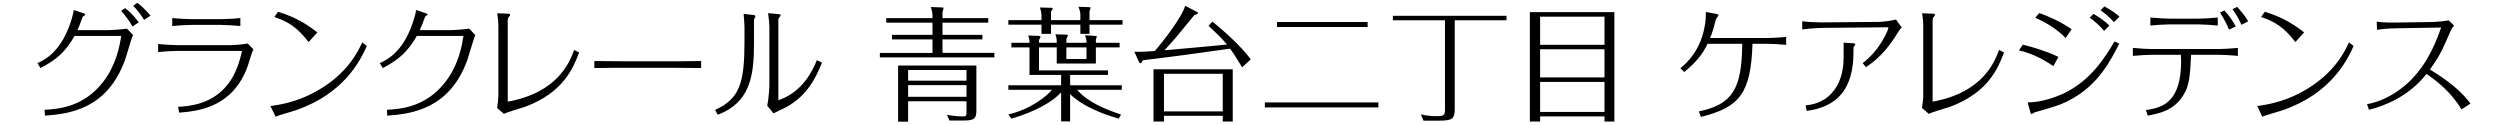 <?xml version="1.0" encoding="utf-8"?><!--Generator: Adobe Illustrator 28.0.0, SVG Export Plug-In . SVG Version: 6.00 Build 0)--><svg version="1.1" id="logo_nakamachi.svg" xmlns="http://www.w3.org/2000/svg" xmlns:xlink="http://www.w3.org/1999/xlink" x="0px" y="0px" width="440px" height="22px" viewBox="0 0 440 22" style="enable-background:new 0 0 440 22" xml:space="preserve"><g><path d="M7.85,19.322c2.31-0.132,6.843-0.418,10.319-4.929c2.354-3.059,2.904-6.447,3.168-8.075h-8.207
		c-1.628,2.794-3.103,4.159-6.007,5.655l-0.528-0.858c1.276-0.594,4.334-2.024,6.073-7.943c0.264-0.924,0.286-1.254,0.308-1.408
		l1.628,0.528c0.066,0.022,0.374,0.11,0.374,0.242c0,0.132-0.088,0.198-0.154,0.22c-0.198,0.088-0.286,0.198-0.374,0.462
		c-0.396,1.1-0.572,1.54-0.814,2.09h5.039c0.858,0,2.663-0.11,3.675-0.264l1.078,1.145c-0.044,0.088-0.088,0.132-0.132,0.242
		c-0.242,0.572-1.034,3.433-1.276,4.071c-3.125,8.669-9.704,9.527-14.104,9.857L7.85,19.322z M23.318,4.668
		c-0.528-0.946-1.254-1.936-2.002-2.772l0.726-0.462c0.572,0.462,1.452,1.21,2.376,2.486L23.318,4.668z M24.177,0.487
		c0.814,0.638,1.694,1.497,2.311,2.267l-1.123,0.748c-0.572-0.924-1.188-1.716-1.914-2.486L24.177,0.487z"/><path d="M31.347,18.794c5.061-0.197,7.943-2.288,9.681-5.368c1.012-1.805,1.54-4.313,1.54-4.335c0-0.132-0.11-0.132-0.176-0.132
		H31.237c-0.814,0-2.354,0.088-3.41,0.198V7.749c1.034,0.11,2.706,0.198,3.41,0.198h9.417c0.264,0,2.068-0.11,2.948-0.286
		l0.99,1.012c-0.22,0.374-0.814,2.42-0.968,2.882c-2.64,7.481-8.955,8.009-12.102,8.273L31.347,18.794z M30.313,3.172
		c1.166,0.132,2.816,0.198,3.41,0.198h5.171c0.792,0,2.486-0.088,3.411-0.198V4.58c-1.188-0.11-2.729-0.198-3.411-0.198h-5.171
		c-0.814,0-2.376,0.088-3.41,0.198V3.172z"/><path d="M47.604,18.662c1.716-0.242,5.303-0.748,9.308-3.345c4.488-2.904,6.073-6.227,6.843-7.855l0.814,0.638
		c-1.122,2.42-3.895,8.361-12.585,11.332c-0.55,0.198-3.125,0.88-3.477,1.122L47.604,18.662z M54.315,7.397
		c-1.958-2.486-3.389-3.521-6.029-4.4l0.638-0.924c3.234,0.968,5.259,2.333,6.931,3.63L54.315,7.397z"/><path d="M68.109,19.322c2.288-0.132,6.843-0.418,10.297-4.929c2.354-3.037,2.905-6.447,3.168-8.075h-8.207
		c-1.606,2.772-3.103,4.137-5.985,5.655l-0.55-0.858c1.276-0.594,4.357-2.024,6.073-7.943c0.088-0.264,0.286-0.924,0.308-1.408
		l1.628,0.528c0.066,0.022,0.396,0.11,0.396,0.242c0,0.132-0.11,0.176-0.176,0.22c-0.22,0.11-0.264,0.198-0.352,0.462
		c-0.242,0.704-0.418,1.166-0.836,2.09h5.039c0.88,0,2.662-0.11,3.674-0.264l1.078,1.145c-0.044,0.088-0.066,0.132-0.11,0.242
		c-0.242,0.572-1.078,3.477-1.298,4.115c-3.146,8.758-10.011,9.506-14.104,9.813L68.109,19.322z"/><path d="M87.711,4.382c0-0.176-0.044-1.1-0.198-2.046l1.804,0.066c0.286,0,0.462,0.044,0.462,0.22c0,0.066,0,0.11-0.11,0.22
		c-0.242,0.22-0.308,0.44-0.308,0.77v14.281c8.977-1.629,10.979-7.174,11.684-9.11l0.88,0.462c-1.056,2.794-2.816,7.063-9.505,9.549
		c-0.528,0.198-3.191,0.925-3.719,1.255l-1.21-1.034c0.088-0.528,0.22-1.717,0.22-2.068V4.382z"/><path d="M104.607,10.741c1.76,0.022,3.542,0.044,5.303,0.044h8.185c0.308,0,2.794,0,5.303-0.044v1.232
		c-1.716-0.022-3.586-0.044-5.303-0.044h-8.185c-0.066,0-3.015,0-5.303,0.044V10.741z"/><path d="M131.03,4.69c0-0.352-0.088-1.562-0.154-2.244l1.76,0.198c0.132,0.022,0.33,0.044,0.33,0.242
		c0,0.088-0.264,0.462-0.264,0.572v4.312c0,5.699-0.748,10.298-6.381,12.432l-0.462-0.857c4.357-1.98,5.171-4.775,5.171-12.124V4.69
		z M136.993,17.651c4.291-1.496,5.963-5.127,6.777-7.063l0.902,0.44c-1.034,2.487-2.464,5.765-6.381,7.877
		c-0.308,0.176-1.827,0.836-2.135,1.057l-1.122-1.343c0.264-1.342,0.374-3.168,0.374-3.74V4.668c0-0.396-0.088-1.408-0.22-2.354
		l1.848,0.176c0.22,0.022,0.352,0.044,0.352,0.154c0,0.132-0.088,0.242-0.132,0.286c-0.242,0.33-0.264,0.352-0.264,0.616V17.651z"/><path d="M173.932,3.194v0.792h-8.053v2.156h7.019v0.792h-7.019v2.376h9.131v0.792h-20.155V9.311h9.263V6.935h-7.129V6.142h7.129
		V3.986h-8.141V3.194h8.141v-0.55c0-0.462-0.242-1.232-0.286-1.408l1.782,0.066c0.396,0.022,0.44,0,0.44,0.154
		c0,0.11-0.066,0.308-0.176,0.682v1.056H173.932z M159.828,17.826v3.587h-1.76v-9.88h13.774v7.855c0,1.408-0.286,1.826-2.222,1.826
		h-2.509l-0.44-1.013c0.594,0.11,1.474,0.286,2.838,0.286c0.594,0,0.594-0.153,0.594-0.968v-1.694H159.828z M170.103,14.195v-1.87
		h-10.275v1.87H170.103z M170.103,17.034v-2.046h-10.275v2.046H170.103z"/><path d="M183.302,2.754c0-0.396-0.11-1.012-0.286-1.43l1.958,0.044c0.22,0,0.286,0.044,0.286,0.176c0,0.11-0.022,0.154-0.286,0.484
		v1.518h5.171V2.512c0-0.396-0.198-0.946-0.33-1.32l1.826,0.066c0.22,0,0.308,0.022,0.308,0.132c0,0.088-0.198,0.506-0.198,0.594
		v1.562h5.809v0.792h-5.809v1.628h-1.606V4.338h-5.171v1.628h-1.672V4.338h-5.831V3.546h5.831V2.754z M187.681,6.098
		c0.132,0,0.264,0.022,0.264,0.176c0,0.044-0.22,0.528-0.264,0.616v0.638h3.542c0-0.572-0.066-0.814-0.264-1.32l1.76,0.11
		c0.264,0.022,0.308,0.022,0.308,0.132c0,0.154-0.11,0.396-0.154,0.528v0.55h4.181v0.814h-4.181v2.838h-6.887V8.343h-3.125v4.049
		h12.146v0.792h-6.667v1.826h9.087v0.792h-7.855c1.826,2.179,5.039,3.455,7.723,4.356l-0.396,0.727
		c-2.97-0.836-6.469-2.267-8.559-4.312v4.797h-1.584v-5.127c-1.496,1.738-4.863,3.521-8.757,4.643l-0.528-0.748
		c3.873-0.88,6.689-3.146,7.679-4.335h-7.679V15.01h9.285v-1.826h-5.567V8.343h-3.19V7.528h3.19c0-0.55,0-0.704-0.242-1.276
		l1.914,0.066c0.11,0,0.264,0.044,0.264,0.154c0,0.088-0.022,0.132-0.264,0.594v0.462h3.125c0-0.77-0.044-0.88-0.242-1.496
		L187.681,6.098z M191.223,8.343h-3.542v2.046h3.542V8.343z"/><path d="M213.377,3.81c2.002,1.562,5.281,4.555,6.755,6.645l-1.518,1.386c-1.21-2.002-1.738-2.772-2.112-3.279
		c-8.031,1.122-8.934,1.254-15.358,2.046c-0.088,0.176-0.264,0.528-0.44,0.528c-0.154,0-0.22-0.176-0.264-0.264l-0.792-1.782
		c0.924,0.088,2.508-0.044,3.586-0.11c1.232-1.364,4.841-5.984,5.347-7.965l1.914,0.99c0.22,0.11,0.353,0.176,0.353,0.286
		c0,0.176-0.286,0.264-0.638,0.352c-0.242,0.286-0.484,0.572-2.619,3.191c-0.792,0.99-2.2,2.508-2.64,3.014
		c3.652-0.308,7.327-0.66,11.001-1.012c-0.946-1.144-2.311-2.42-3.256-3.3L213.377,3.81z M204.861,20.379v1.012h-1.848v-9.197h13.95
		v9.197h-1.76v-1.012H204.861z M215.203,19.609v-6.623h-10.342v6.623H215.203z"/><path d="M242.594,18.025v0.88h-19.979v-0.88H242.594z M240.702,3.876v0.88h-15.952v-0.88H240.702z"/><path d="M265.144,2.776v0.792h-9.109v15.623c0,1.716-0.418,2.046-2.816,2.046h-2.685l-0.462-1.1
		c0.44,0.088,1.431,0.308,2.662,0.308c1.387,0,1.585-0.132,1.585-1.21V3.568h-9.176V2.776H265.144z"/><path d="M284.129,2.138v19.253h-1.738v-0.902H271.06v0.902h-1.805V2.138H284.129z M282.391,2.93H271.06V7.88h11.331V2.93z
		 M282.391,8.673H271.06v4.951h11.331V8.673z M282.391,14.416H271.06v5.28h11.331V14.416z"/><path d="M302.08,2.446c0.22,0.044,0.374,0.11,0.374,0.22c0,0.132-0.396,0.572-0.44,0.704c-0.33,1.298-0.571,2.156-1.034,3.322
		h9.968c0.308,0,1.937-0.044,3.41-0.198v1.408c-1.54-0.154-3.014-0.198-3.41-0.198h-2.509c-0.285,8.669-2.222,11.178-9.087,12.872
		L299,19.609c5.874-1.232,7.568-3.895,7.635-11.904h-6.095c-0.99,1.98-1.87,3.059-4.093,4.973l-0.704-0.661
		c1.012-0.858,3.763-3.146,4.4-8.141c0.066-0.462,0.088-0.88,0.088-1.76L302.08,2.446z"/><path d="M317.194,3.744c1.232,0.154,2.838,0.198,3.41,0.198l10.034-0.088c0.704,0,2.332-0.22,3.058-0.418l1.013,1.43
		c-0.242,0.176-0.374,0.374-0.639,0.792c-1.386,2.222-2.882,4.312-5.654,6.161l-0.594-0.704c3.234-2.442,4.532-6.029,4.532-6.161
		s-0.066-0.154-0.22-0.154l-11.53,0.11c-0.153,0-1.892,0.066-3.41,0.264V3.744z M324.477,7.506l1.716,0.11
		c0.154,0,0.33,0.044,0.33,0.198c0,0.066-0.021,0.11-0.065,0.154c-0.177,0.242-0.242,0.33-0.242,0.462v0.682
		c0,6.601-2.86,9.681-8.229,10.408l-0.198-0.968c1.013-0.133,2.904-0.353,4.555-2.112c1.496-1.606,2.135-3.873,2.135-6.315V7.506z"/><path d="M338.491,4.382c0-0.176-0.044-1.1-0.198-2.046l1.805,0.066c0.286,0,0.462,0.044,0.462,0.22c0,0.066,0,0.11-0.11,0.22
		c-0.242,0.22-0.308,0.44-0.308,0.77v14.281c8.977-1.629,10.979-7.174,11.684-9.11l0.88,0.462c-1.056,2.794-2.816,7.063-9.505,9.549
		c-0.528,0.198-3.19,0.925-3.719,1.255l-1.21-1.034c0.088-0.528,0.22-1.717,0.22-2.068V4.382z"/><path d="M361.393,11.643c-0.924-0.616-3.19-2.156-6.072-2.772l0.704-1.012c1.826,0.44,4.312,1.21,6.248,2.156L361.393,11.643z
		 M372.989,7.683c-1.474,2.904-3.608,7.041-8.119,9.594c-2.002,1.144-3.212,1.496-6.755,2.486c-0.066,0.021-0.462,0.308-0.528,0.308
		c-0.088,0-0.176-0.044-0.242-0.308l-0.483-1.738c2.53,0,5.192-1.034,6.381-1.606c4.818-2.267,7.415-6.601,8.911-9.131
		L372.989,7.683z M363.549,6.693c-1.408-1.496-3.564-2.816-5.347-3.564l0.704-0.836c1.54,0.528,3.829,1.54,5.699,2.86L363.549,6.693
		z M370.327,5.438c-0.814-0.968-1.826-1.826-2.53-2.332l0.66-0.66c0.902,0.506,2.024,1.276,2.794,2.046L370.327,5.438z
		 M372.065,3.898c-0.683-0.748-1.496-1.474-2.354-2.09l0.66-0.682c1.54,0.836,2.223,1.43,2.662,1.804L372.065,3.898z"/><path d="M375.384,8.431c1.298,0.132,2.729,0.198,3.41,0.198h11.685c0.308,0,1.782-0.044,3.388-0.198v1.408
		c-1.254-0.132-2.794-0.198-3.388-0.198h-4.841c-0.198,4.093-0.374,5.479-1.343,7.063c-1.628,2.662-3.938,3.19-6.293,3.652
		l-0.33-0.99c3.103-0.396,6.205-1.562,6.205-8.625c0-0.22-0.021-0.749-0.044-1.101h-5.039c-0.726,0-2.288,0.088-3.41,0.198V8.431z
		 M378.465,3.084c1.408,0.132,2.926,0.198,3.388,0.198h5.062c0.813,0,2.376-0.088,3.41-0.198v1.408
		c-0.88-0.088-2.53-0.198-3.41-0.198h-5.062c-0.924,0-2.618,0.11-3.388,0.198V3.084z M392.305,5.218
		c-0.265-0.682-0.902-1.98-1.585-3.015l0.771-0.374c0.858,0.946,1.386,1.694,2.002,2.816L392.305,5.218z M394.483,4.36
		c-0.439-1.1-1.188-2.244-1.562-2.75l0.813-0.396c0.506,0.55,1.32,1.453,1.958,2.531L394.483,4.36z"/><path d="M397.275,18.662c1.716-0.242,5.303-0.748,9.308-3.345c4.488-2.904,6.072-6.227,6.843-7.855l0.813,0.638
		c-1.122,2.42-3.895,8.361-12.585,11.332c-0.551,0.198-3.125,0.88-3.477,1.122L397.275,18.662z M403.986,7.397
		c-1.958-2.486-3.389-3.521-6.029-4.4l0.639-0.924c3.234,0.968,5.259,2.333,6.931,3.63L403.986,7.397z"/><path d="M433.225,19.257c-1.672-2.795-4.07-4.841-6.161-6.249c-3.058,3.895-7.217,5.589-10.121,6.314l-0.352-0.99
		c4.092-0.726,7.062-3.542,7.877-4.4c2.971-3.037,4.423-6.953,5.171-9.087l-7.812,0.132c-1.849,0.022-2.948,0.198-3.477,0.264
		l-0.044-1.43c1.276,0.198,2.948,0.154,3.499,0.154l5.94-0.088c0.704,0,1.958-0.088,3.234-0.286l0.946,0.924
		c-0.374,0.352-0.528,0.748-0.66,1.034c-1.496,3.432-1.87,4.247-3.587,6.689c3.763,2.311,5.611,4.005,7.129,5.985L433.225,19.257z"/></g></svg>